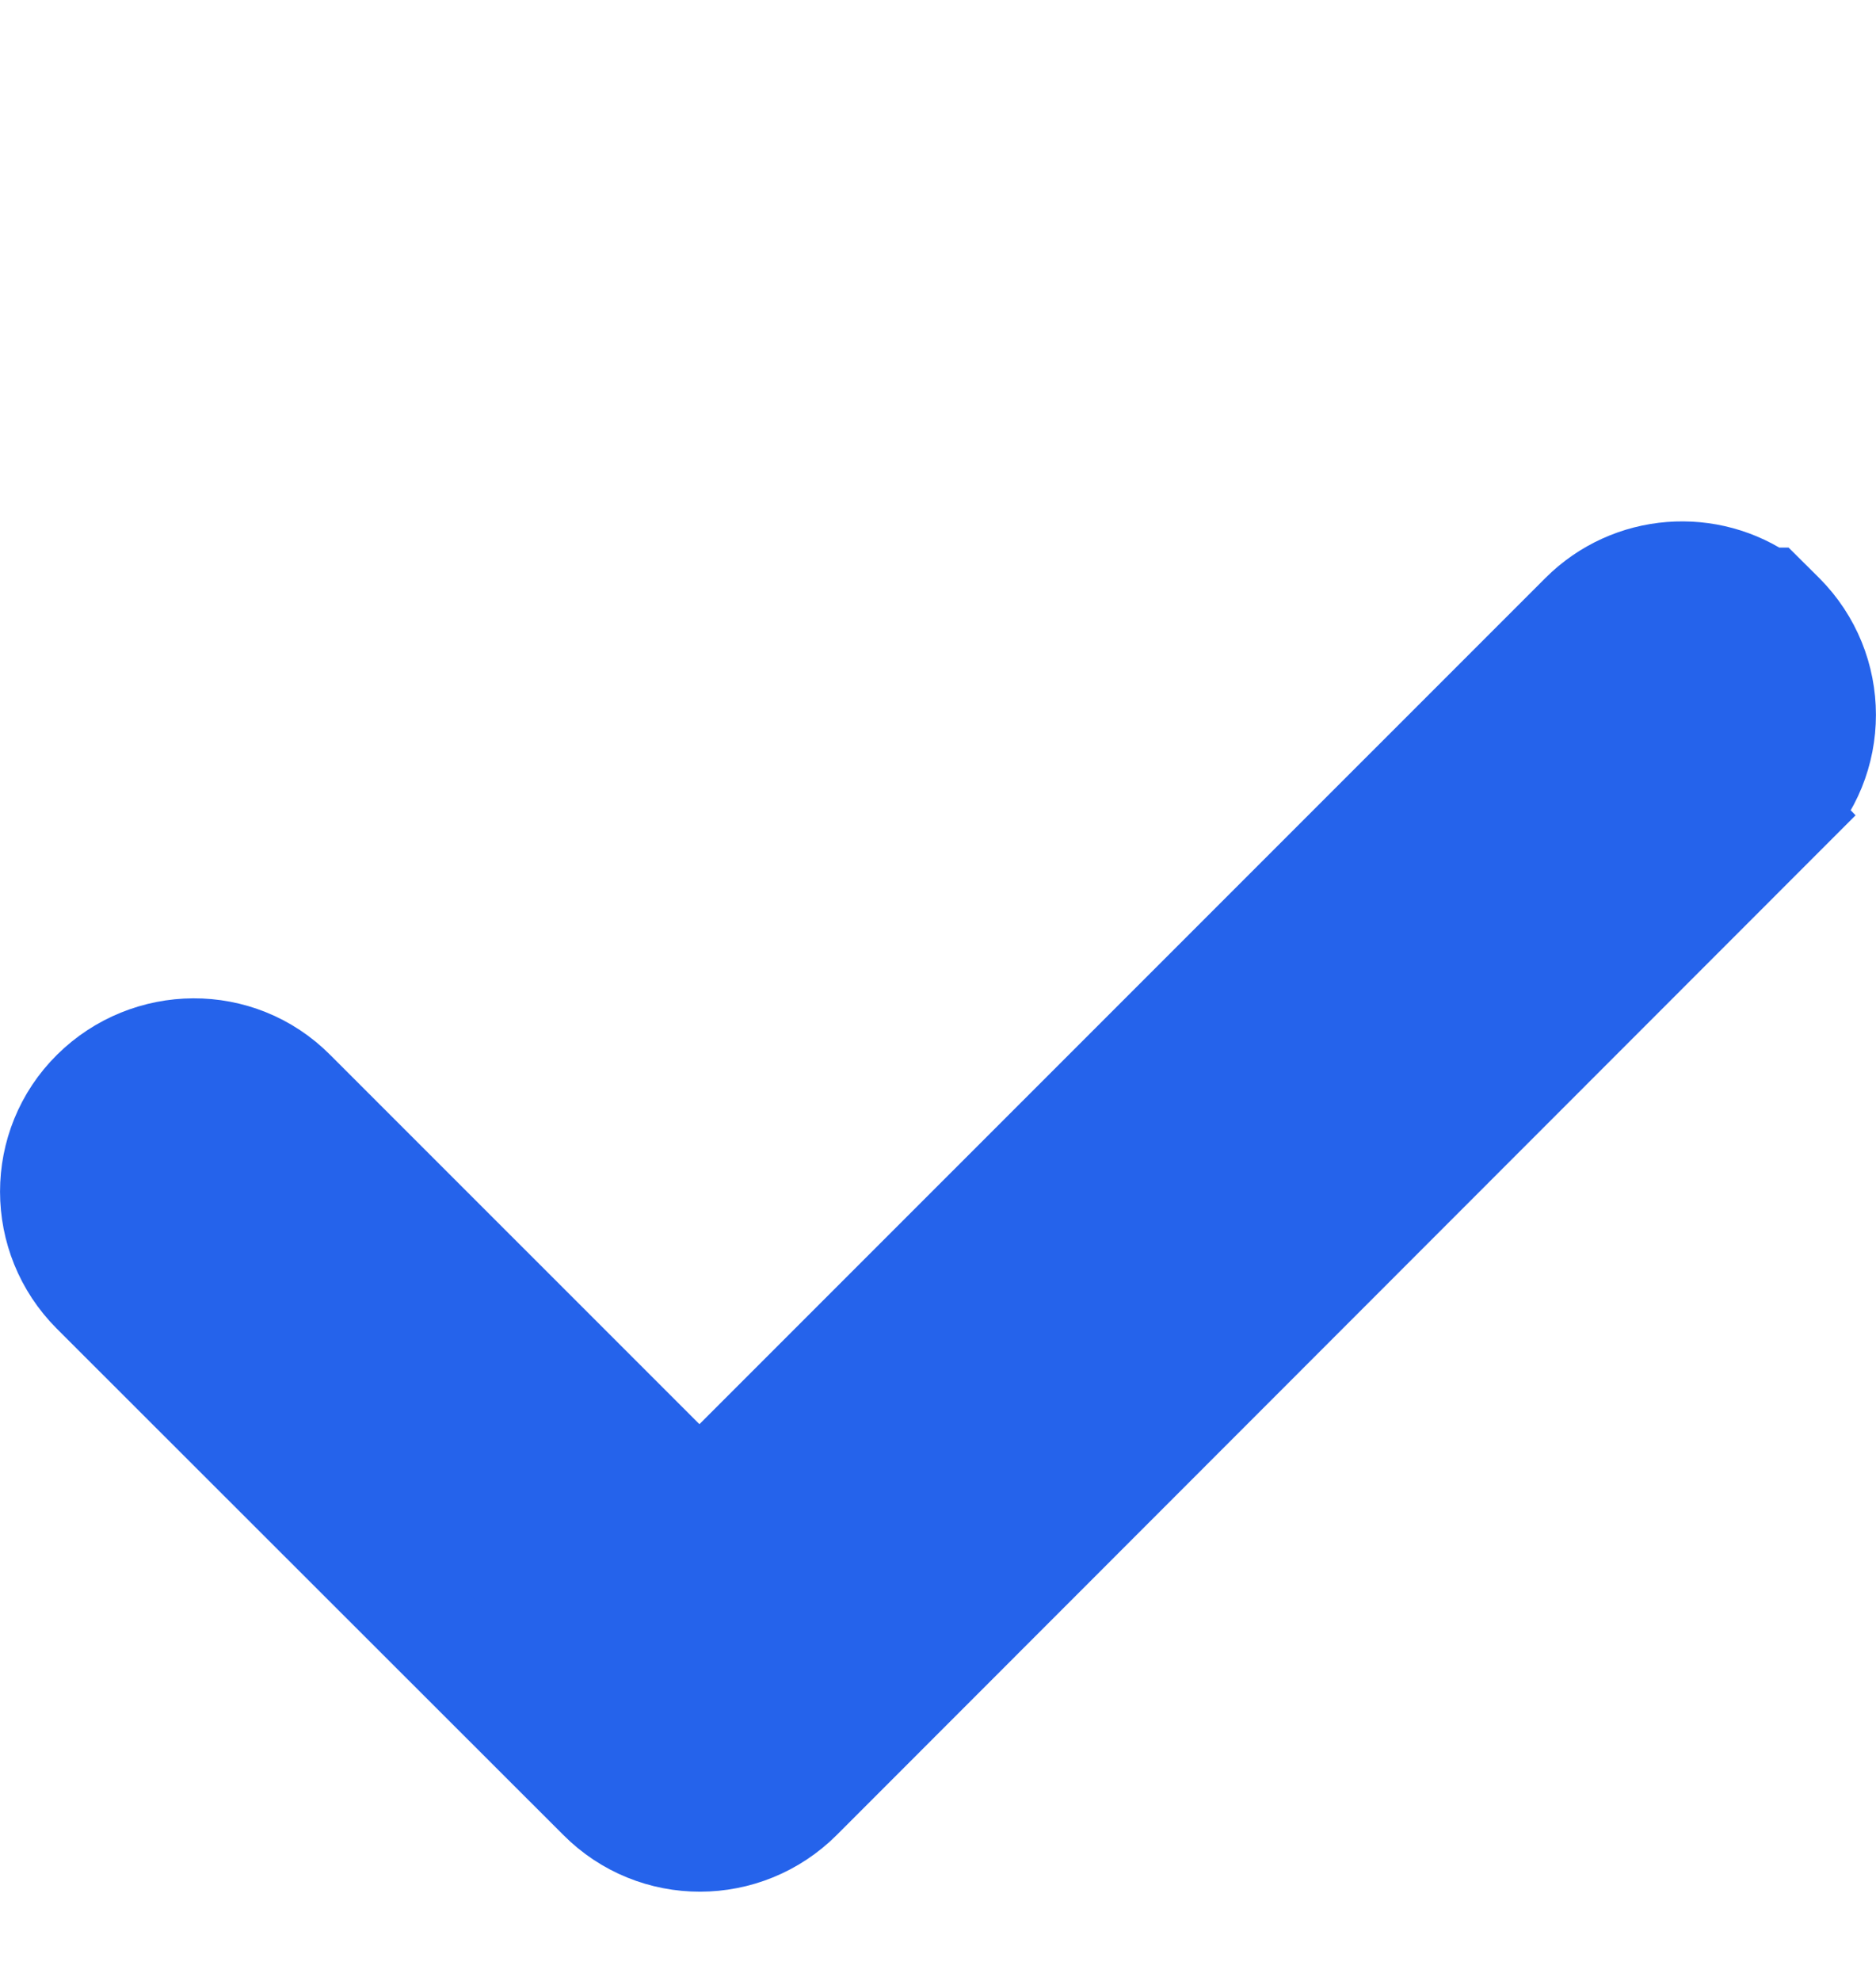 <svg width="18" height="19" viewBox="0 0 18 19" fill="none" xmlns="http://www.w3.org/2000/svg">
<path d="M15.181 5.898C15.655 5.424 16.395 5.373 16.925 5.752H16.955L17.102 5.898C17.631 6.428 17.633 7.285 17.101 7.814L17.102 7.815L7.676 17.246C7.147 17.775 6.287 17.779 5.758 17.246L0.898 12.39C0.369 11.86 0.366 10.999 0.9 10.471C1.427 9.95 2.284 9.937 2.815 10.472L6.711 14.367L15.181 5.898Z" fill="#2563EB" stroke="#2563EB"/>
</svg>
